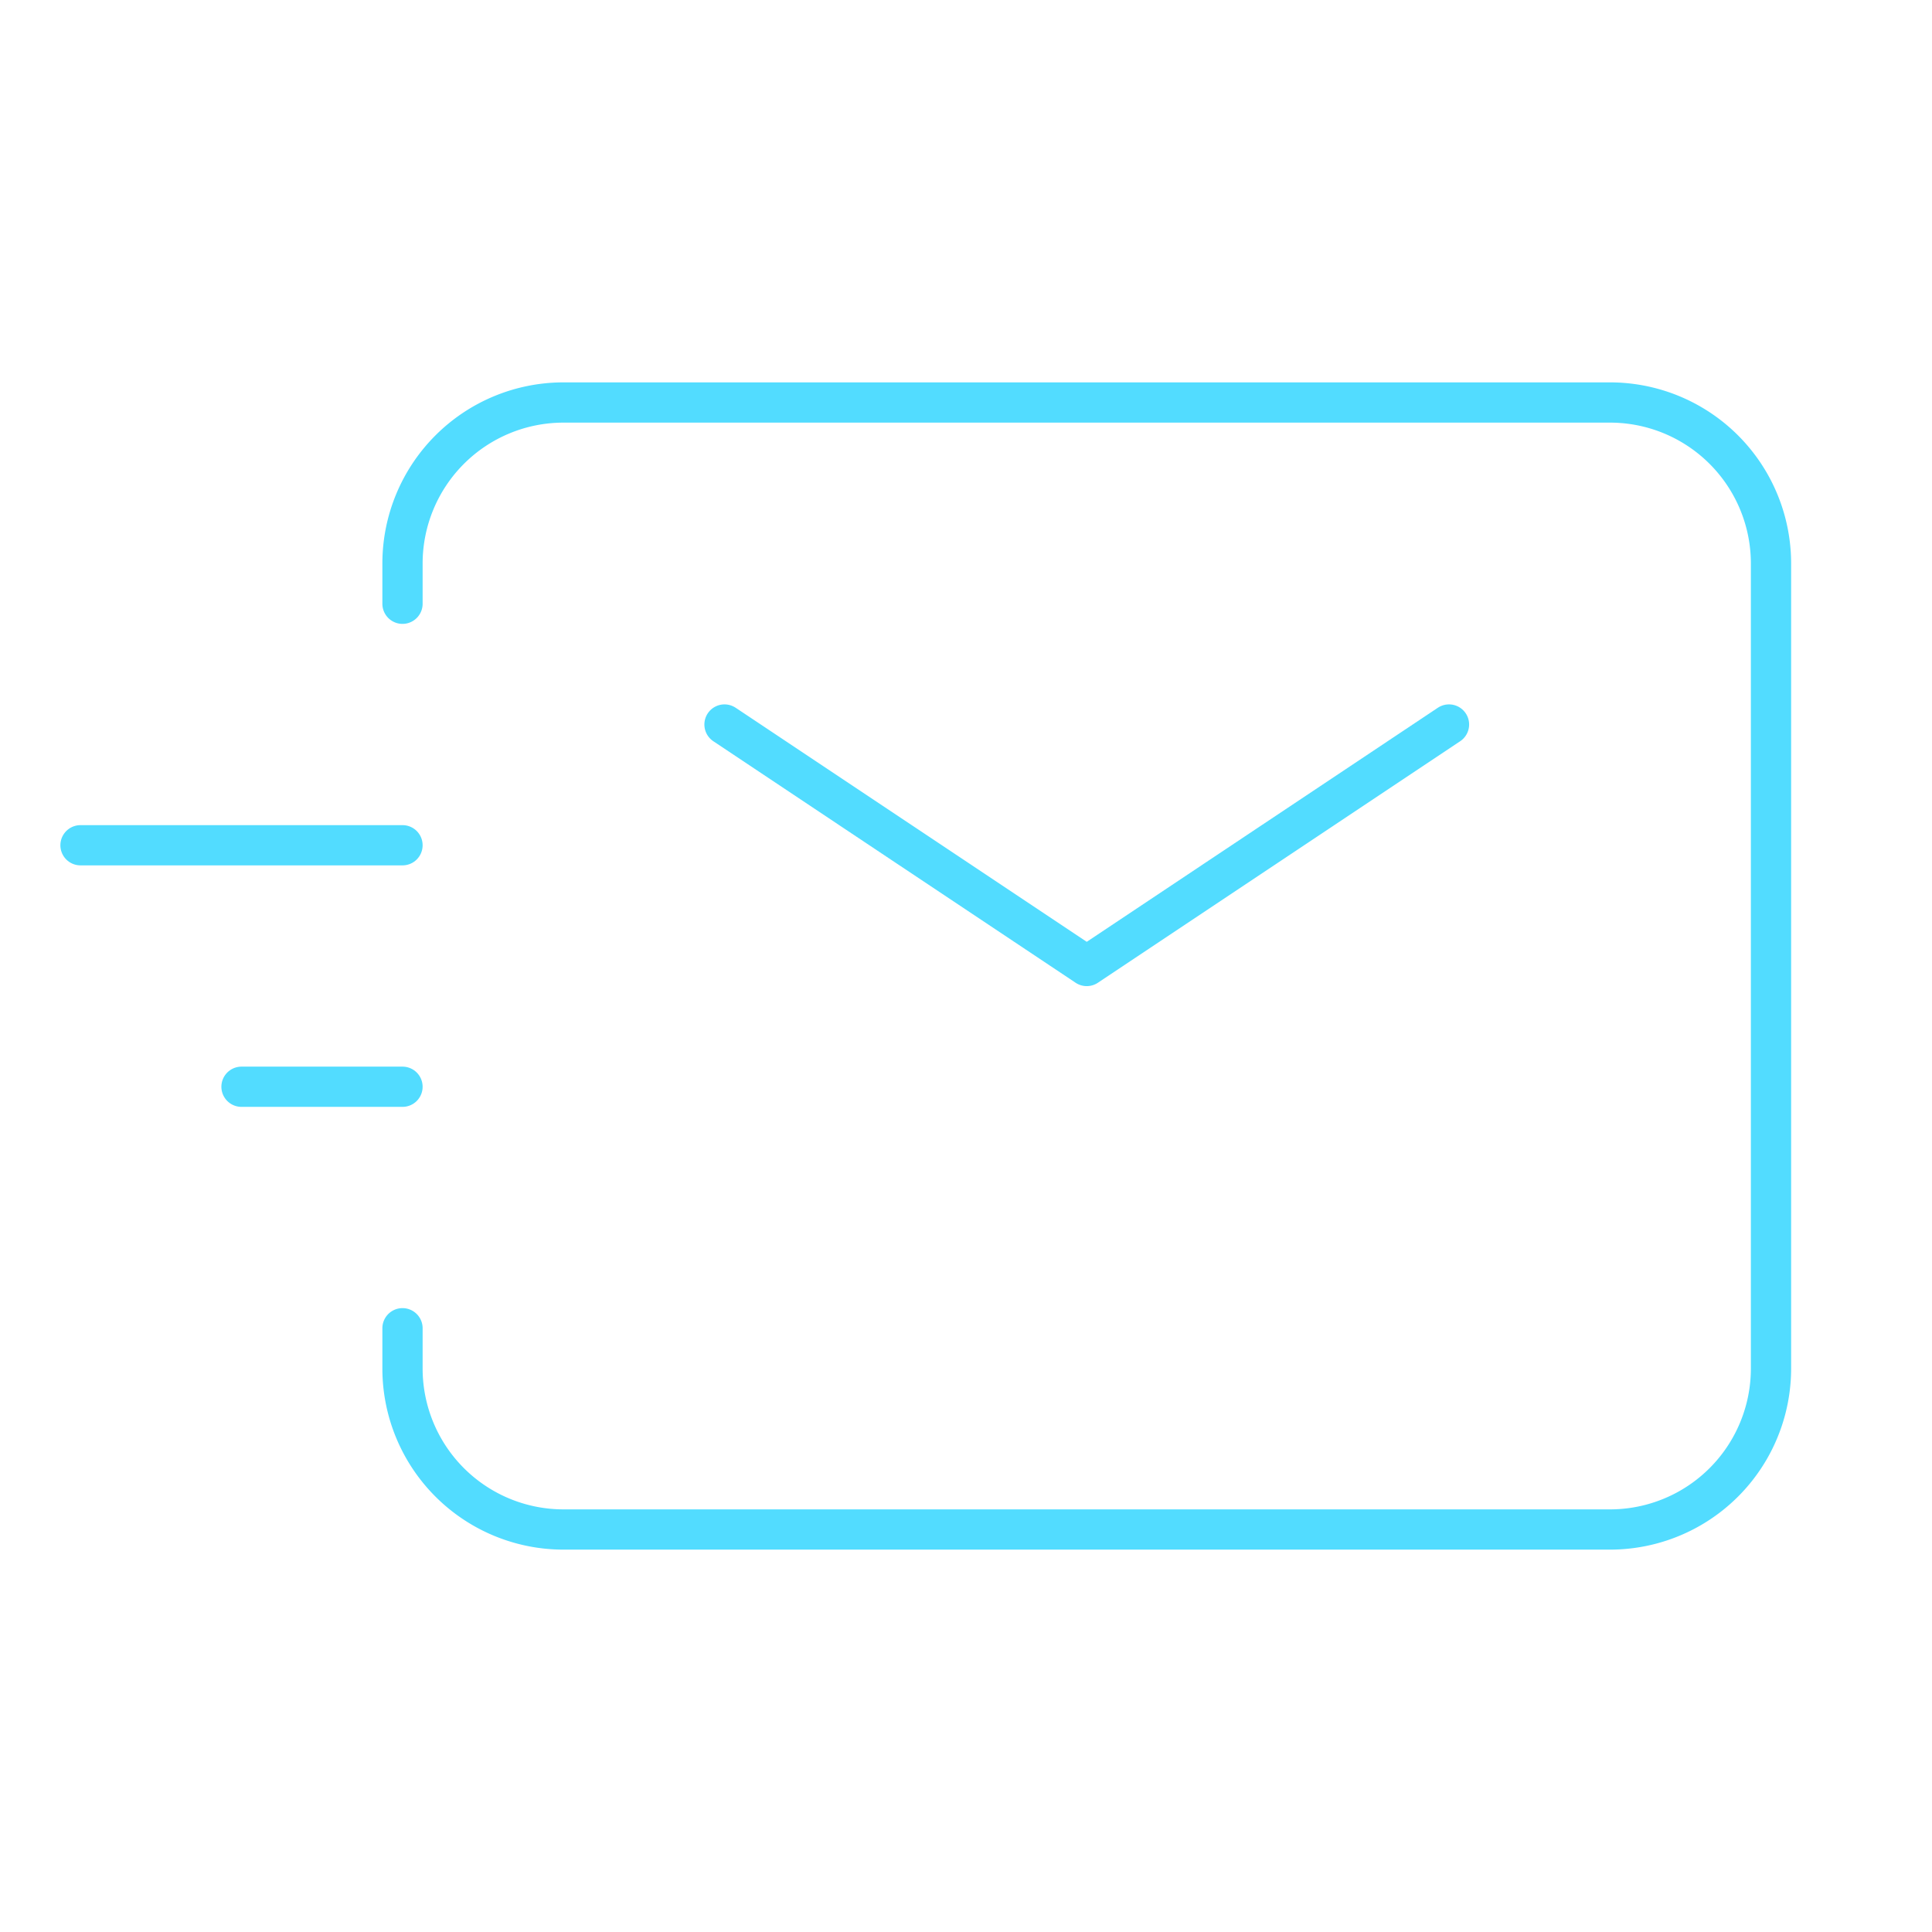 <?xml version="1.0" encoding="UTF-8"?><svg width="64px" height="64px" viewBox="0 0 24 24" stroke-width="0.5" fill="none" xmlns="http://www.w3.org/2000/svg" color="#52dcff"><path d="M9 9l4.5 3L18 9M3 13.5h2M1 10.5h4" stroke="#52dcff" stroke-width="0.5" stroke-linecap="round" stroke-linejoin="round"></path><path d="M5 7.5V7a2 2 0 012-2h13a2 2 0 012 2v10a2 2 0 01-2 2H7a2 2 0 01-2-2v-.5" stroke="#52dcff" stroke-width="0.5" stroke-linecap="round"></path></svg>
